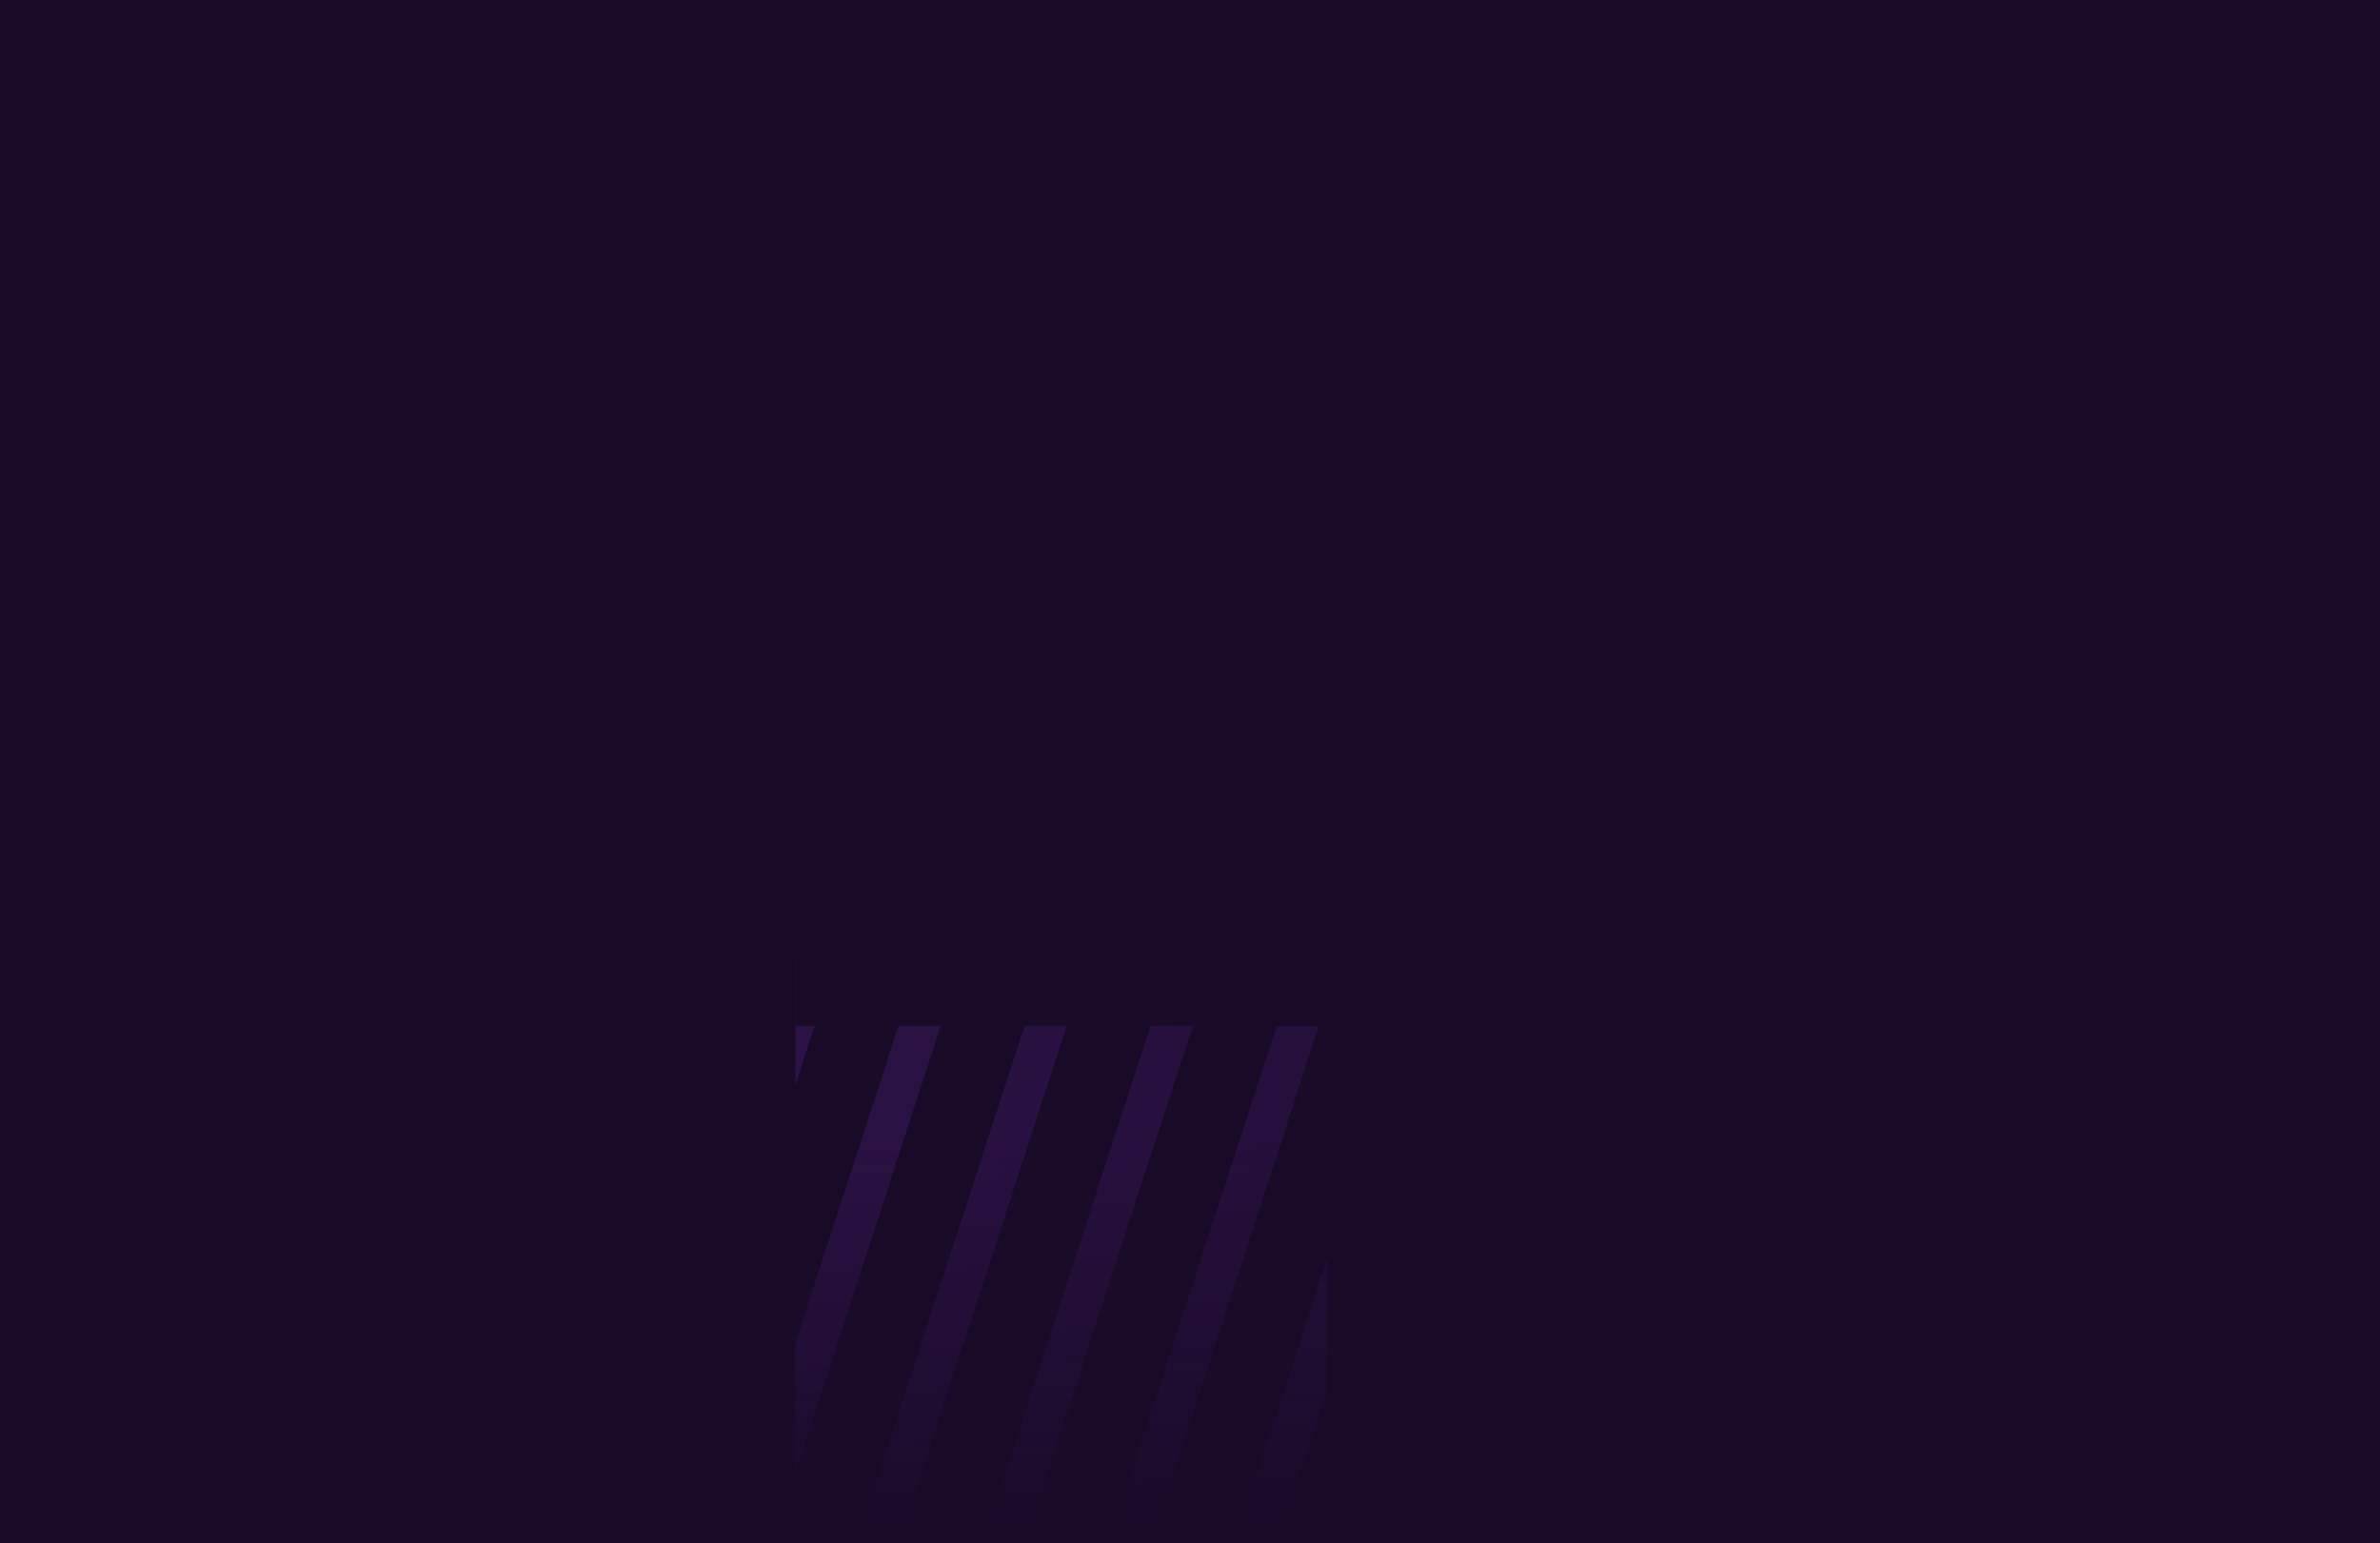 <svg xmlns="http://www.w3.org/2000/svg" xmlns:xlink="http://www.w3.org/1999/xlink" width="805" height="522" viewBox="0 0 805 522">
  <defs>
    <linearGradient id="linear-gradient" x1="0.012" y1="0.389" x2="0.685" y2="0.393" gradientUnits="objectBoundingBox">
      <stop offset="0" stop-color="#190a28"/>
      <stop offset="1" stop-color="#321450"/>
    </linearGradient>
    <clipPath id="clip-path">
      <rect id="Rectangle_3939" data-name="Rectangle 3939" width="180" height="224" transform="translate(540.3 4542)" fill="url(#linear-gradient)"/>
    </clipPath>
    <linearGradient id="linear-gradient-3" x1="0.5" x2="0.5" y2="1" gradientUnits="objectBoundingBox">
      <stop offset="0" stop-color="#190a28"/>
      <stop offset="1" stop-color="#190a28" stop-opacity="0"/>
    </linearGradient>
  </defs>
  <g id="Group_6242" data-name="Group 6242" transform="translate(6759.804 21325.625)">
    <rect id="Rectangle_3938" data-name="Rectangle 3938" width="805" height="522" transform="translate(-6759.804 -21325.625)" fill="#190a28"/>
    <g id="Mask_Group_404" data-name="Mask Group 404" transform="translate(-7031.104 -25569.625)" clip-path="url(#clip-path)">
      <g id="Group_6204" data-name="Group 6204" transform="translate(1058.2 5116.981) rotate(180)">
        <path id="Union_146" data-name="Union 146" d="M1021.2,575.655l2.185-6.729v6.729Zm-14.29,0,16.475-50.712v43.983l-2.185,6.729Zm-42.643,0,59.117-181.946v43.979L978.555,575.655Zm-42.639,0,101.756-313.184v43.982l-87.467,269.2Zm-42.643,0,144.4-444.417V175.22L893.273,575.655Zm-42.643,0L1023.383,0V43.982L850.635,575.655Zm-42.639,0L980.744,0h14.29L807.992,575.655Zm-42.642,0L938.1,0h14.29L765.35,575.655Zm-42.639,0L895.459,0h14.293L722.711,575.655Zm-42.643,0L852.82,0h14.29L680.069,575.655Zm-42.643,0L810.177,0h14.29L637.43,575.655Zm-42.639,0L767.539,0h14.289L594.787,575.655Zm-42.643,0L724.9,0h14.29L552.145,575.655Zm-42.639,0L682.258,0h14.29L509.506,575.655Zm-42.643,0L639.615,0H653.9L466.863,575.655Zm-42.643,0L596.973,0h14.293L424.225,575.655Zm-42.639,0L554.334,0h14.29L381.582,575.655Zm-42.643,0L511.691,0h14.29L338.94,575.655Zm-42.639,0L469.052,0h14.29L296.3,575.655Zm-42.642,0L426.41,0H440.7L253.658,575.655Zm-42.643,0L383.768,0h14.293L211.02,575.655Zm-42.639,0L341.129,0h14.29L168.377,575.655Zm-42.643,0L298.486,0h14.29L125.735,575.655Zm-42.639,0L255.847,0h14.29L83.1,575.655Zm-42.642,0L213.205,0h14.29L40.453,575.655ZM0,524.943,170.563,0h14.293L0,568.927ZM0,393.709,127.924,0h14.29L0,437.688ZM0,262.472,85.281,0h14.29L0,306.454ZM0,131.238,42.642,0h14.29L0,175.22ZM0,0H14.29L0,43.982Z" fill="url(#linear-gradient)"/>
      </g>
    </g>
    <rect id="Rectangle_3940" data-name="Rectangle 3940" width="360" height="94" transform="translate(-6490.804 -21072.625)" fill="#190a28"/>
    <rect id="Rectangle_3944" data-name="Rectangle 3944" width="805" height="136" transform="translate(-5954.804 -20803.625) rotate(180)" fill="url(#linear-gradient-3)"/>
  </g>
</svg>
